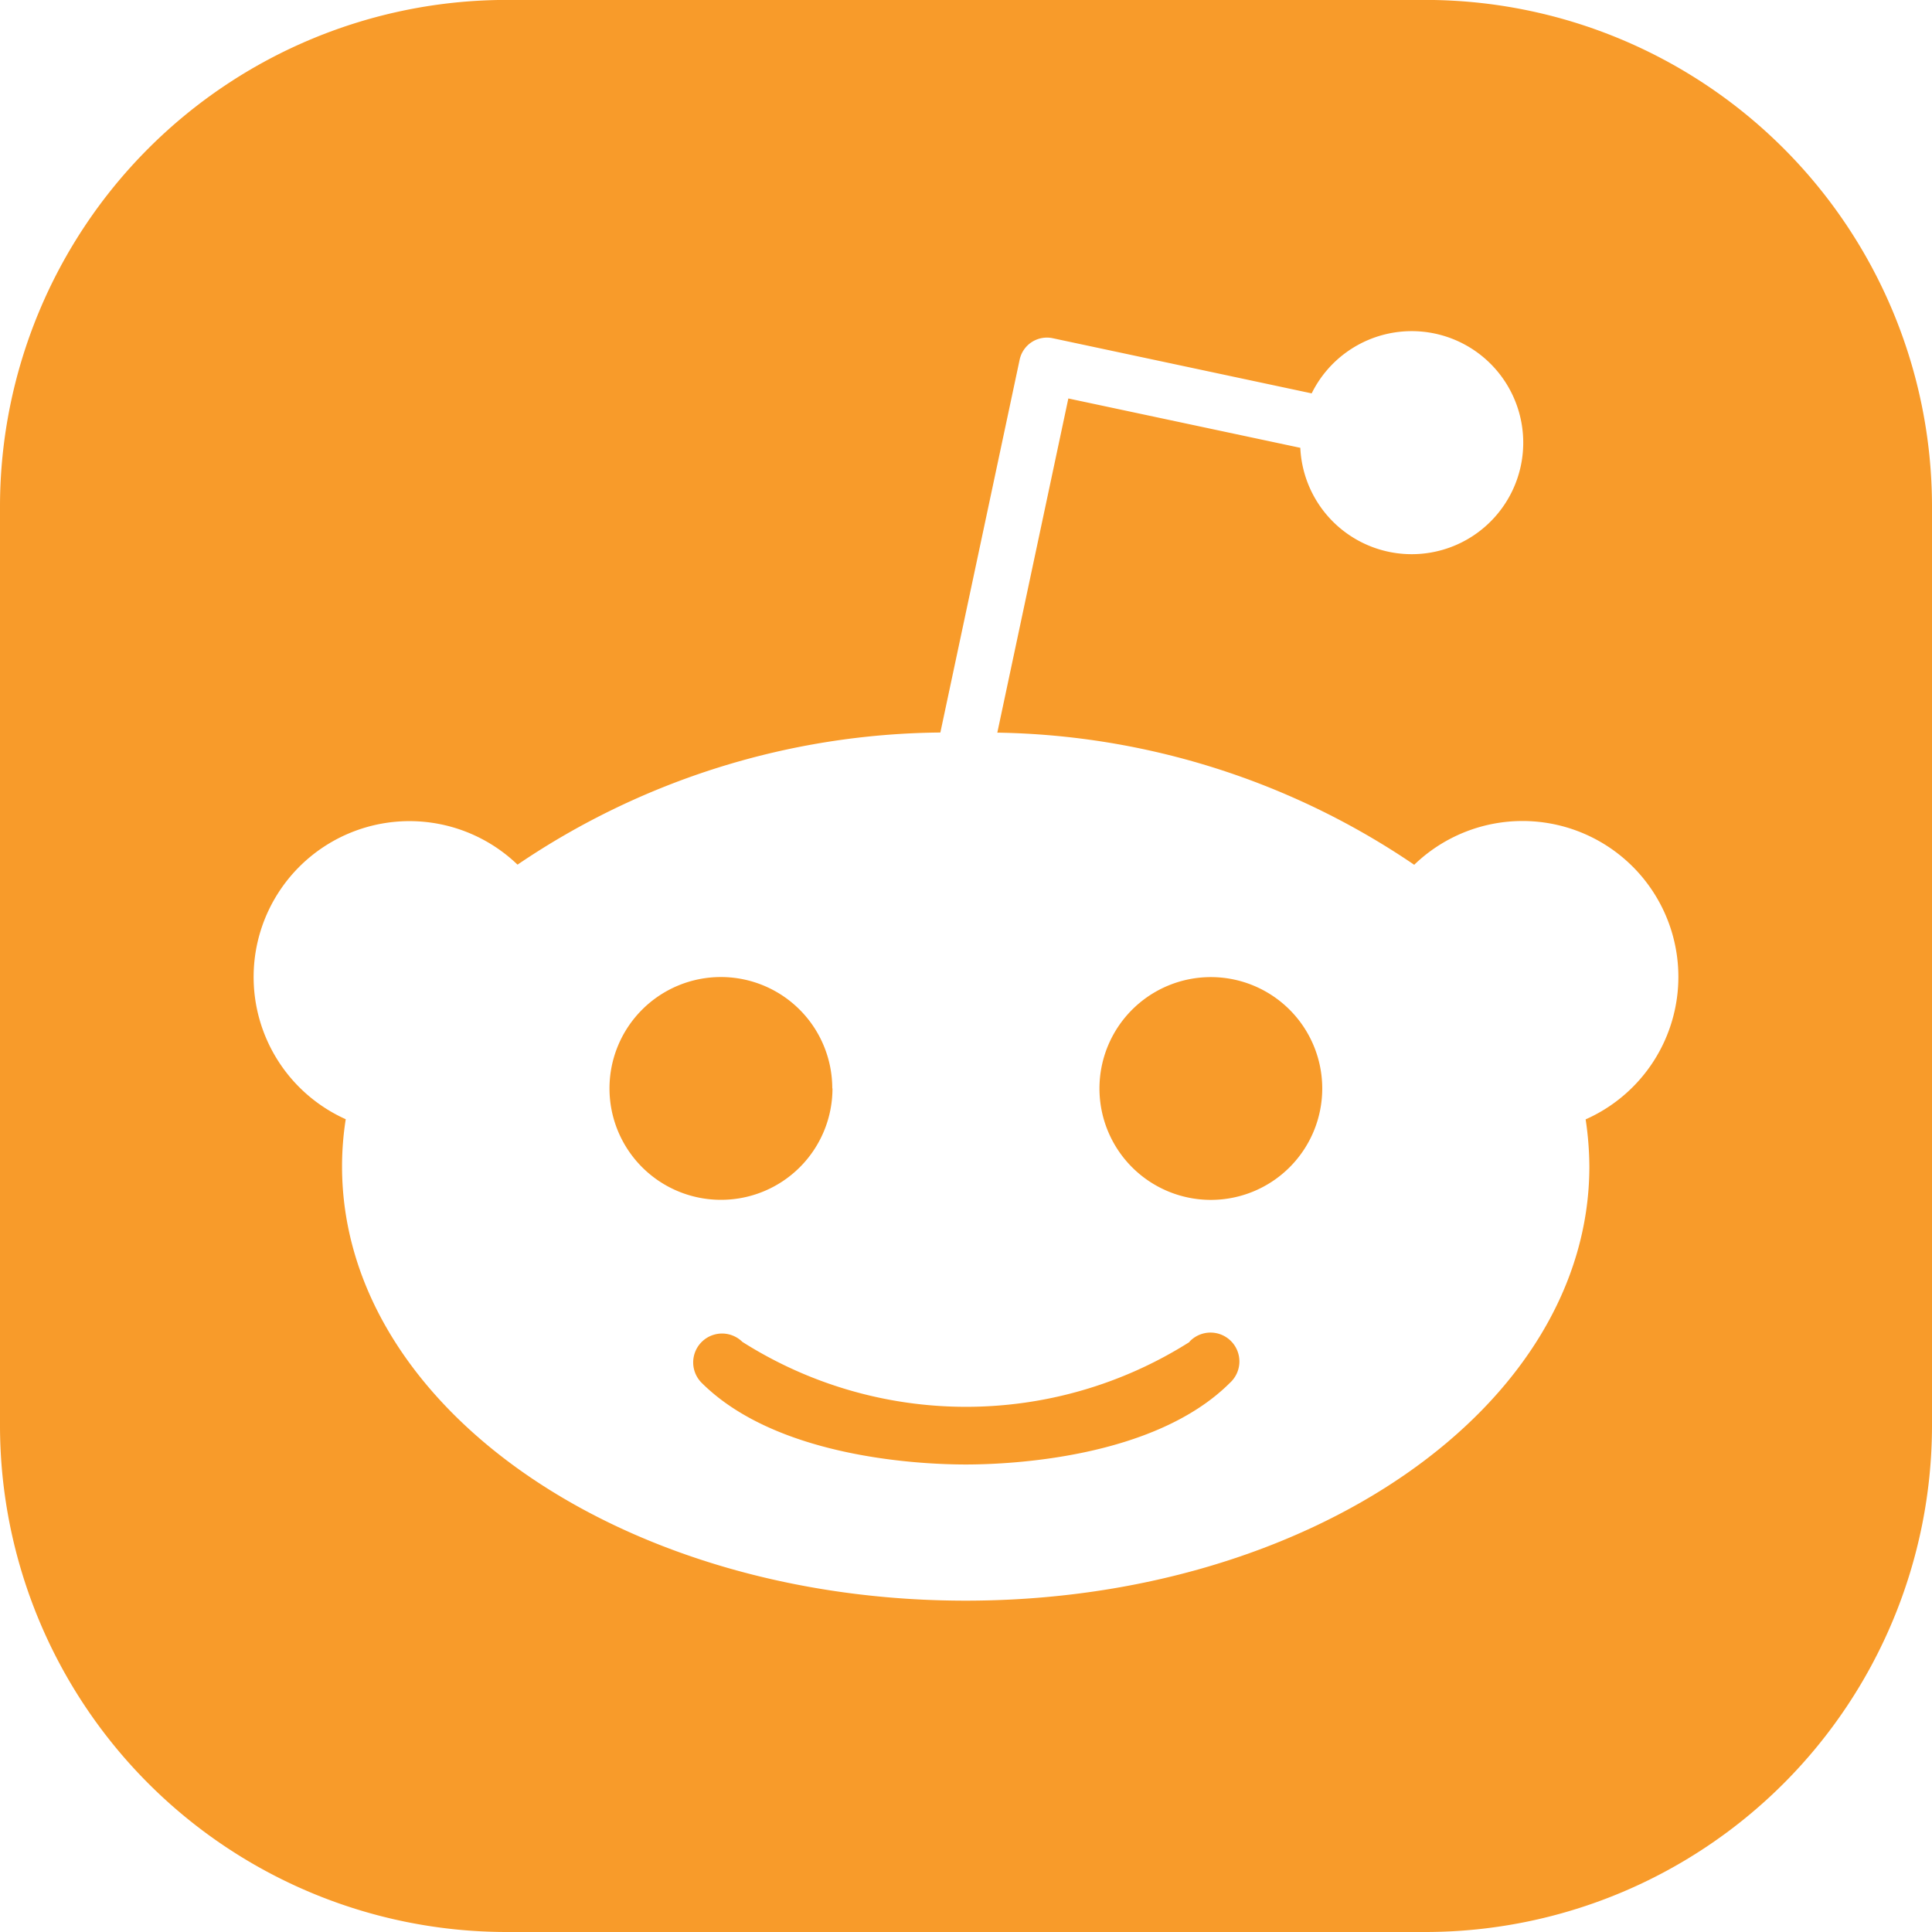 <svg xmlns="http://www.w3.org/2000/svg" width="29.242" height="29.242" viewBox="0 0 29.242 29.242">
  <g id="Group_1883" data-name="Group 1883" transform="translate(-199.085 -0.001)">
    <path id="Path_889" data-name="Path 889" d="M217.092,20.311a6.321,6.321,0,0,1-6.771,0,.437.437,0,0,0-.618.618c1.15,1.149,3.354,1.238,4,1.238s2.852-.089,4-1.238a.437.437,0,1,0-.617-.618" fill="#f89b2a"/>
    <path id="Path_890" data-name="Path 890" d="M211.682,16.475A1.686,1.686,0,1,0,210,18.161a1.686,1.686,0,0,0,1.685-1.686" fill="#f89b2a"/>
    <path id="Path_891" data-name="Path 891" d="M217.412,14.79a1.686,1.686,0,1,0,1.686,1.686,1.686,1.686,0,0,0-1.686-1.686" fill="#f89b2a"/>
    <path id="Path_892" data-name="Path 892" d="M220.678,0H206.734a7.671,7.671,0,0,0-7.649,7.649V21.594a7.671,7.671,0,0,0,7.649,7.649h13.945a7.671,7.671,0,0,0,7.648-7.649V7.65A7.671,7.671,0,0,0,220.678,0m2.407,16.946a4.936,4.936,0,0,1,.056.709c0,3.63-4.227,6.573-9.44,6.573s-9.439-2.943-9.439-6.573a4.614,4.614,0,0,1,.056-.714,2.359,2.359,0,1,1,2.6-3.853,11.569,11.569,0,0,1,6.4-2l1.2-5.643a.422.422,0,0,1,.5-.325l3.92.835a1.688,1.688,0,1,1-.172.824l-3.511-.747-1.075,5.058a11.539,11.539,0,0,1,6.31,2,2.359,2.359,0,1,1,2.593,3.854" fill="#f89b2a"/>
  </g>
</svg>
